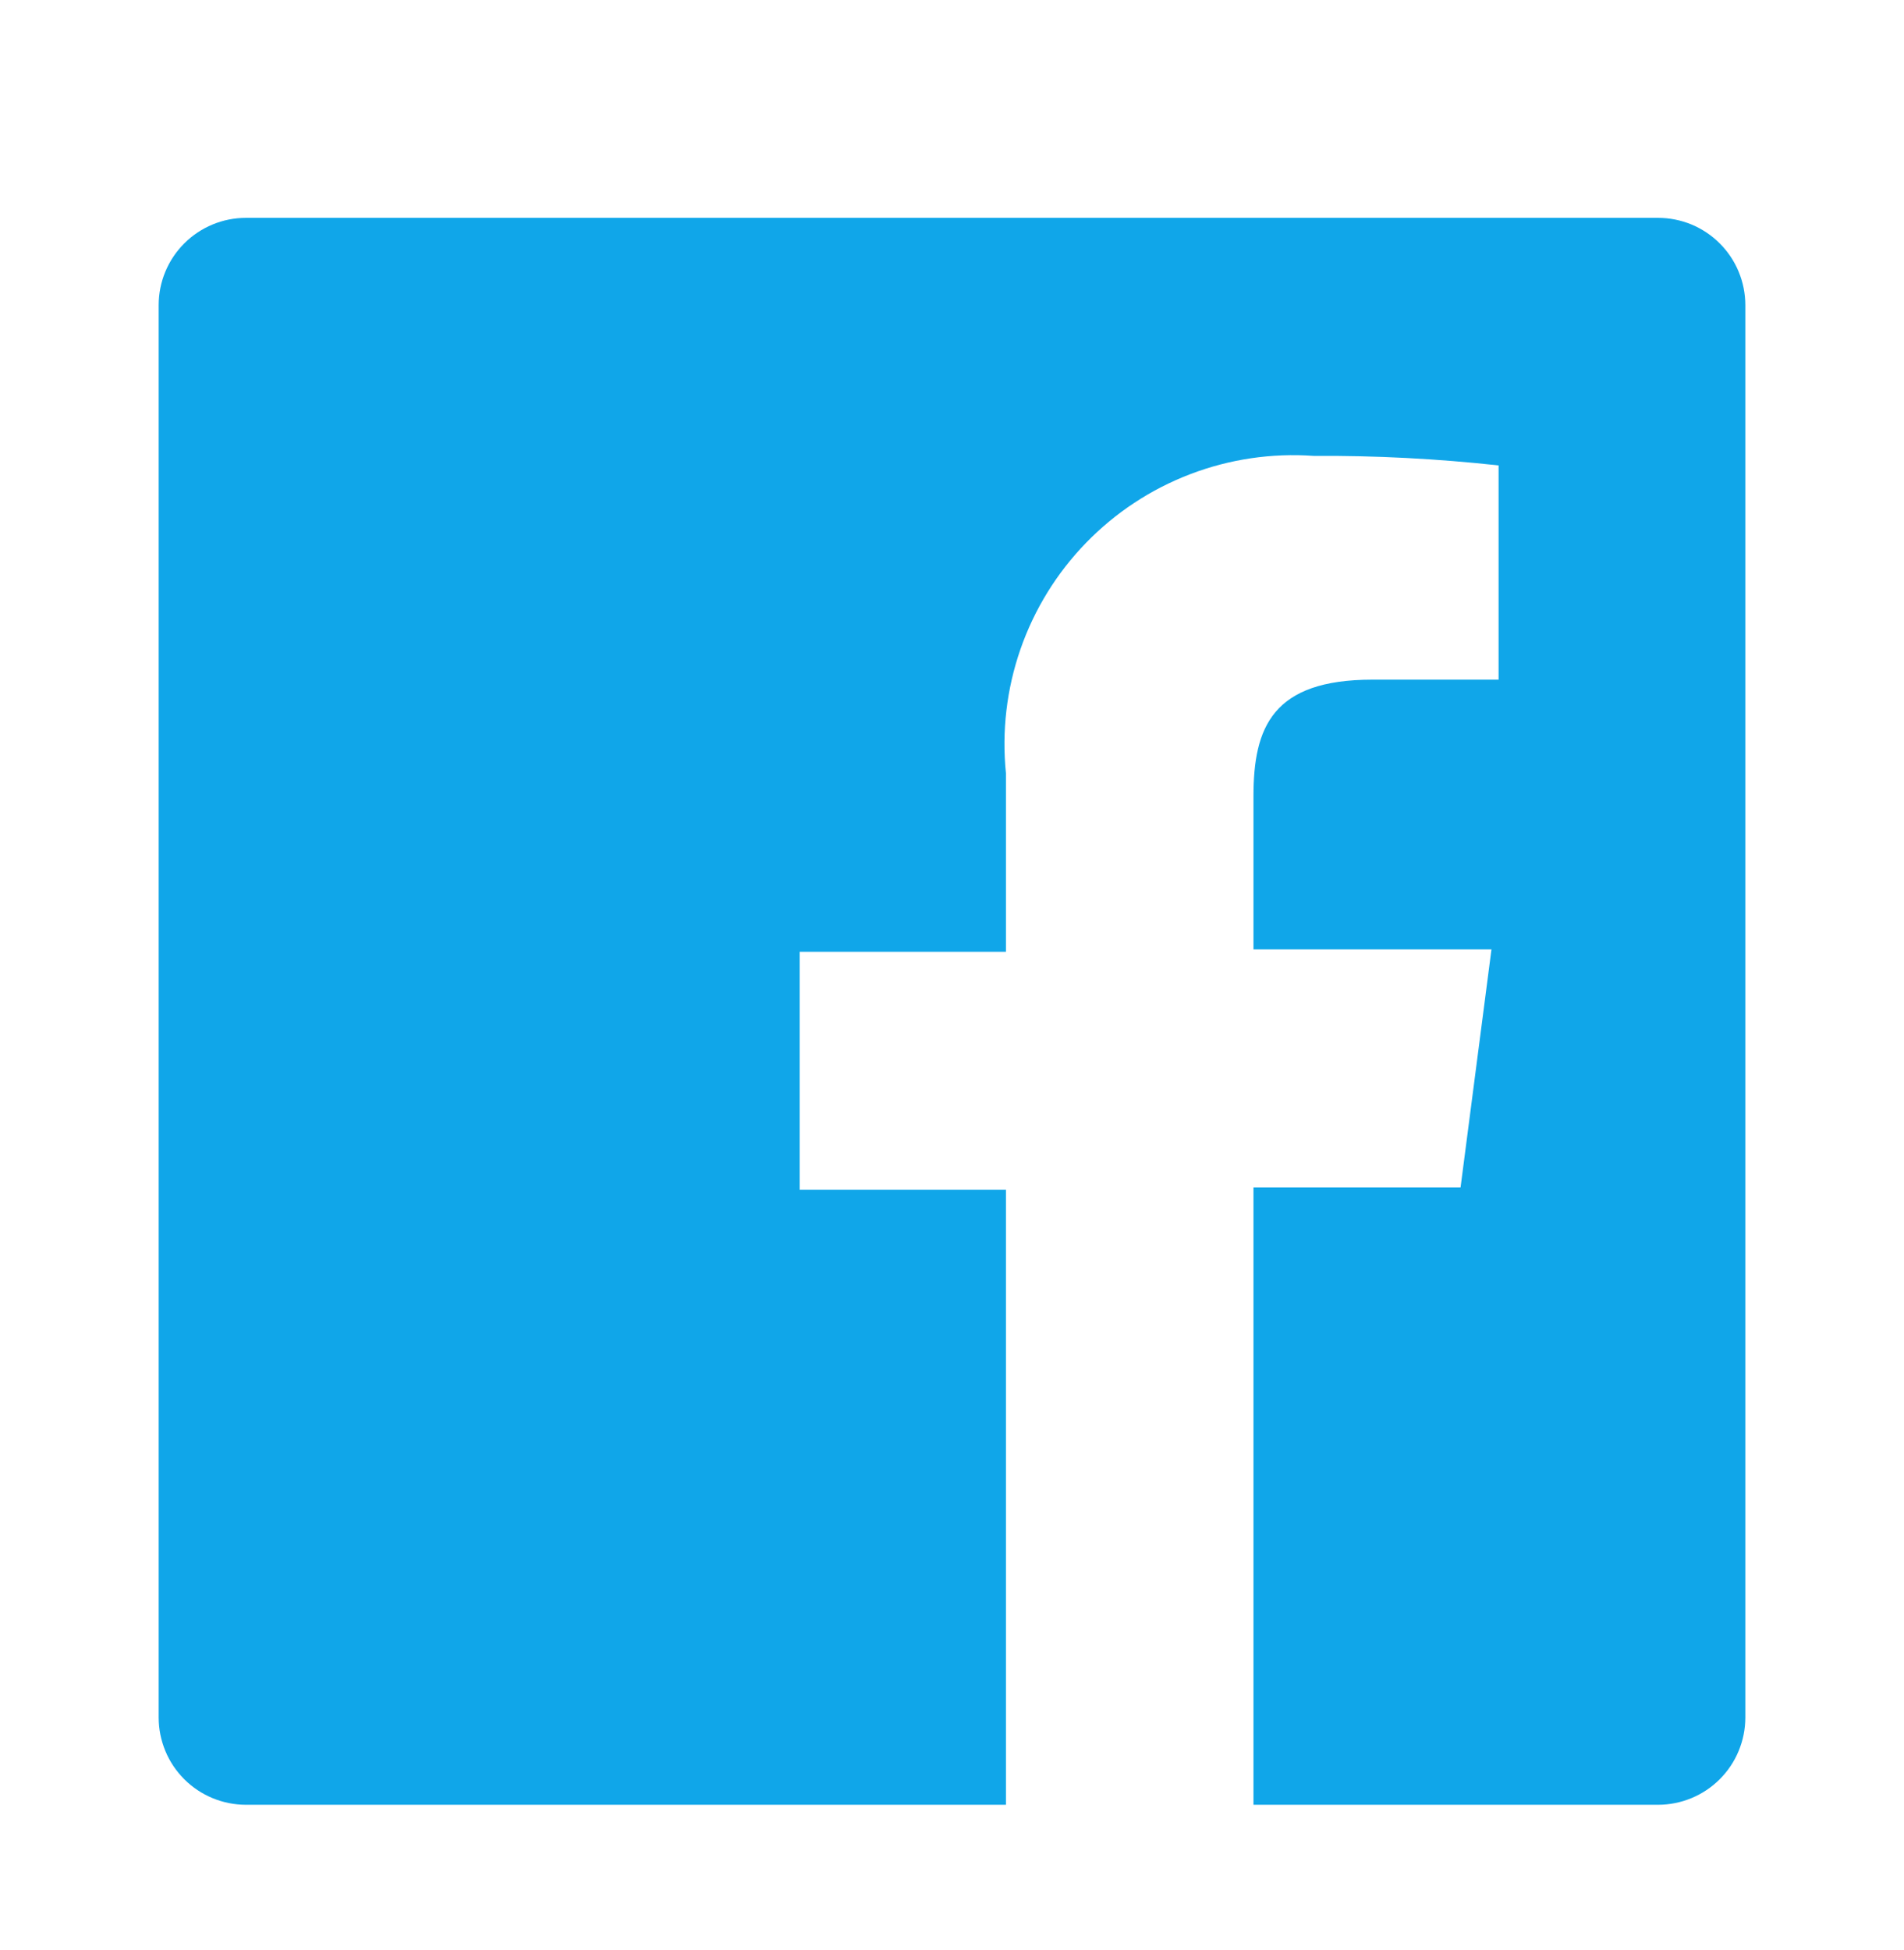 <svg width="42" height="43" viewBox="0 0 42 43" fill="none" xmlns="http://www.w3.org/2000/svg"><path d="M36.575 4.805H5.425C4.914 4.805 4.425 5.008 4.064 5.369C3.703 5.73 3.5 6.219 3.5 6.73V37.88C3.5 38.133 3.55 38.383 3.647 38.617C3.743 38.85 3.885 39.062 4.064 39.241C4.243 39.42 4.455 39.562 4.688 39.658C4.922 39.755 5.172 39.805 5.425 39.805H22.19V26.242H17.64V20.992H22.19V17.055C22.096 16.131 22.205 15.197 22.51 14.319C22.815 13.441 23.308 12.641 23.955 11.974C24.602 11.307 25.387 10.789 26.255 10.458C27.123 10.126 28.053 9.989 28.98 10.055C30.342 10.046 31.703 10.117 33.057 10.265V14.99H30.275C28.07 14.99 27.65 16.04 27.65 17.562V20.94H32.9L32.218 26.19H27.65V39.805H36.575C36.828 39.805 37.078 39.755 37.312 39.658C37.545 39.562 37.757 39.42 37.936 39.241C38.115 39.062 38.257 38.85 38.353 38.617C38.45 38.383 38.5 38.133 38.5 37.88V6.73C38.5 6.477 38.45 6.227 38.353 5.993C38.257 5.76 38.115 5.548 37.936 5.369C37.757 5.19 37.545 5.048 37.312 4.951C37.078 4.855 36.828 4.805 36.575 4.805Z" fill="#10A6E9"/></svg>